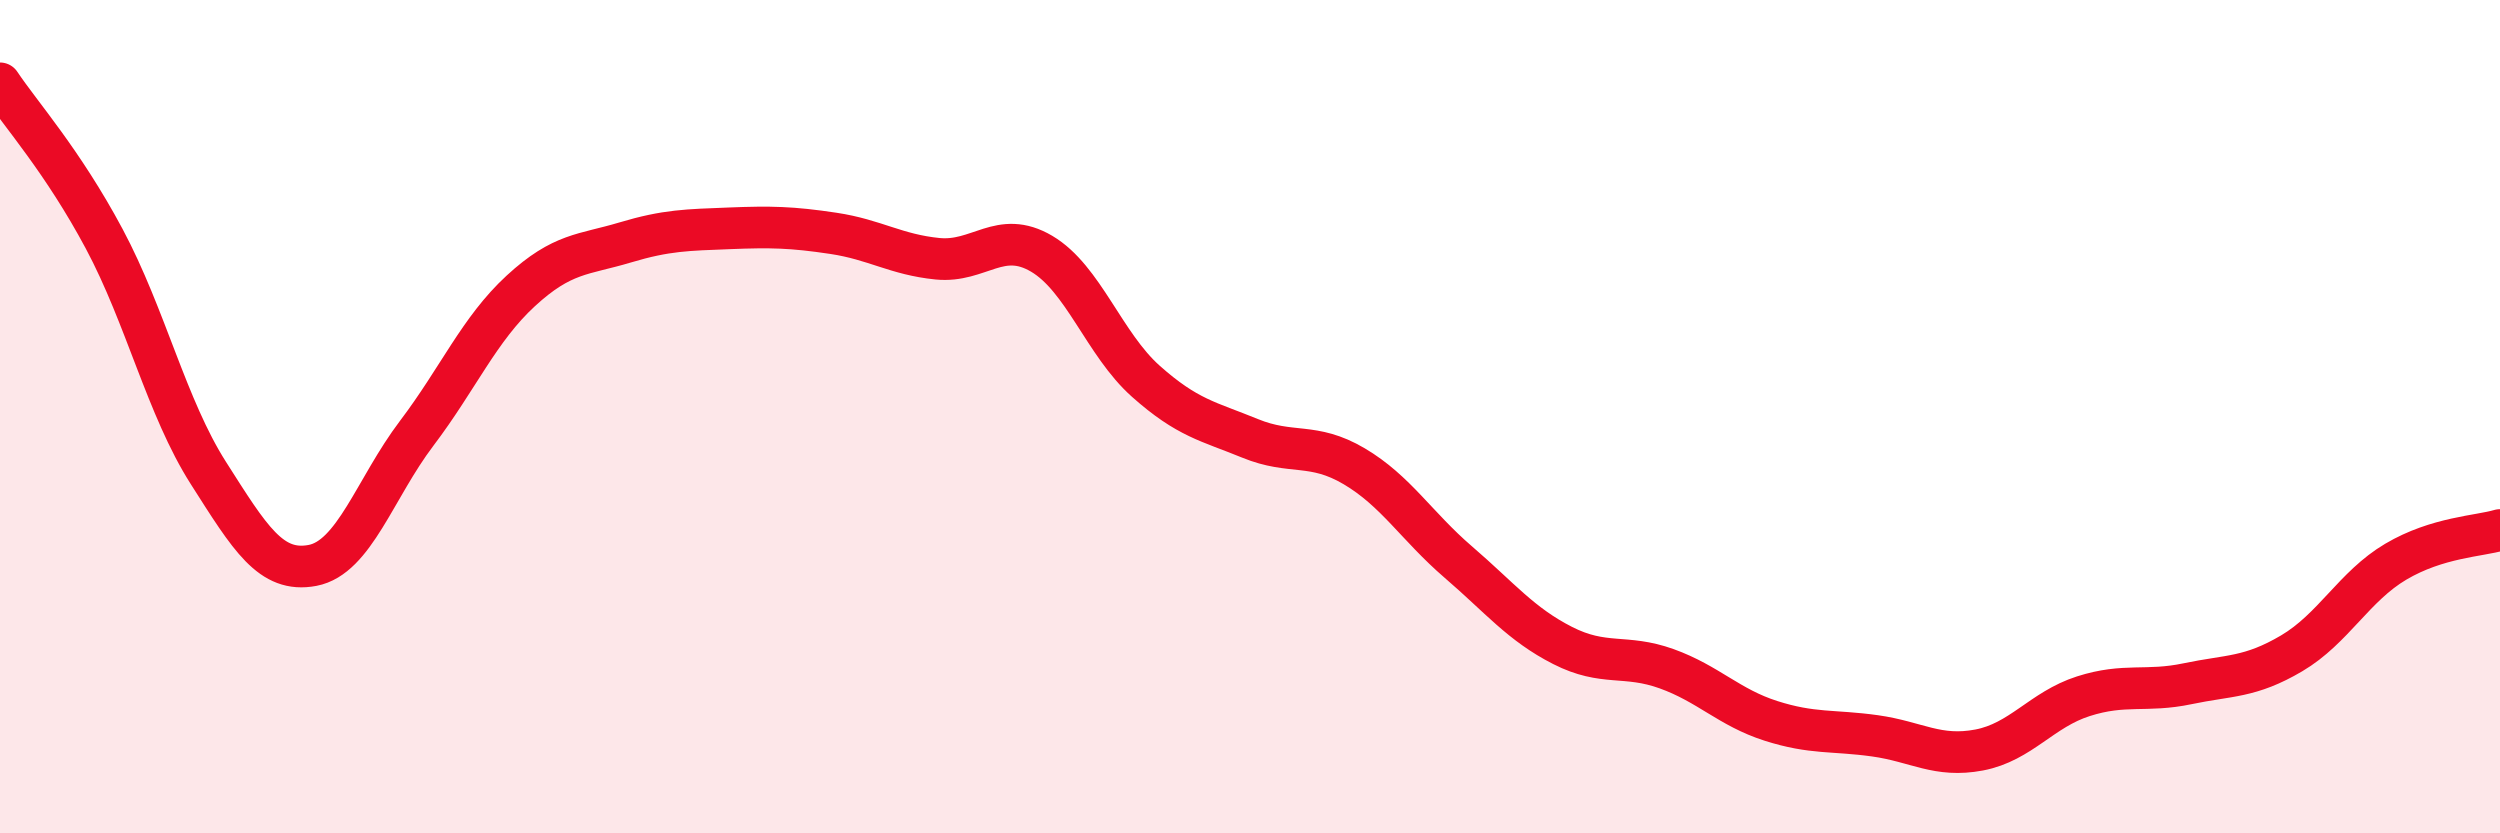 
    <svg width="60" height="20" viewBox="0 0 60 20" xmlns="http://www.w3.org/2000/svg">
      <path
        d="M 0,2 C 0.5,2.75 1.5,3.86 2.5,5.73 C 3.5,7.6 4,9.78 5,11.35 C 6,12.92 6.5,13.76 7.5,13.57 C 8.5,13.38 9,11.72 10,10.4 C 11,9.08 11.5,7.9 12.5,6.98 C 13.5,6.06 14,6.12 15,5.82 C 16,5.52 16.5,5.52 17.5,5.48 C 18.5,5.44 19,5.45 20,5.6 C 21,5.75 21.5,6.11 22.5,6.21 C 23.5,6.31 24,5.5 25,6.09 C 26,6.68 26.5,8.26 27.5,9.15 C 28.5,10.04 29,10.11 30,10.52 C 31,10.93 31.5,10.6 32.5,11.19 C 33.5,11.78 34,12.63 35,13.49 C 36,14.35 36.5,14.98 37.5,15.49 C 38.5,16 39,15.69 40,16.05 C 41,16.41 41.5,16.98 42.5,17.3 C 43.5,17.62 44,17.52 45,17.66 C 46,17.8 46.5,18.19 47.5,18 C 48.5,17.81 49,17.03 50,16.71 C 51,16.39 51.5,16.62 52.5,16.41 C 53.5,16.2 54,16.27 55,15.68 C 56,15.09 56.5,14.07 57.5,13.48 C 58.5,12.89 59.5,12.87 60,12.72L60 20L0 20Z"
        fill="#EB0A25"
        opacity="0.1"
        stroke-linecap="round"
        stroke-linejoin="round"
      />
      <path
        d="M 0,2 C 0.5,2.75 1.5,3.86 2.5,5.73 C 3.5,7.6 4,9.78 5,11.35 C 6,12.92 6.5,13.76 7.5,13.57 C 8.5,13.38 9,11.72 10,10.4 C 11,9.08 11.5,7.9 12.5,6.98 C 13.5,6.06 14,6.12 15,5.82 C 16,5.52 16.5,5.52 17.5,5.48 C 18.5,5.44 19,5.45 20,5.6 C 21,5.75 21.5,6.11 22.5,6.21 C 23.5,6.31 24,5.5 25,6.09 C 26,6.68 26.5,8.26 27.5,9.15 C 28.5,10.04 29,10.11 30,10.52 C 31,10.93 31.5,10.6 32.5,11.19 C 33.5,11.78 34,12.63 35,13.49 C 36,14.35 36.5,14.98 37.5,15.49 C 38.5,16 39,15.69 40,16.05 C 41,16.41 41.5,16.98 42.5,17.3 C 43.5,17.62 44,17.52 45,17.66 C 46,17.8 46.5,18.19 47.5,18 C 48.5,17.81 49,17.03 50,16.71 C 51,16.39 51.5,16.62 52.5,16.41 C 53.5,16.2 54,16.27 55,15.68 C 56,15.09 56.5,14.07 57.5,13.48 C 58.5,12.89 59.5,12.87 60,12.72"
        stroke="#EB0A25"
        stroke-width="1"
        fill="none"
        stroke-linecap="round"
        stroke-linejoin="round"
      />
    </svg>
  